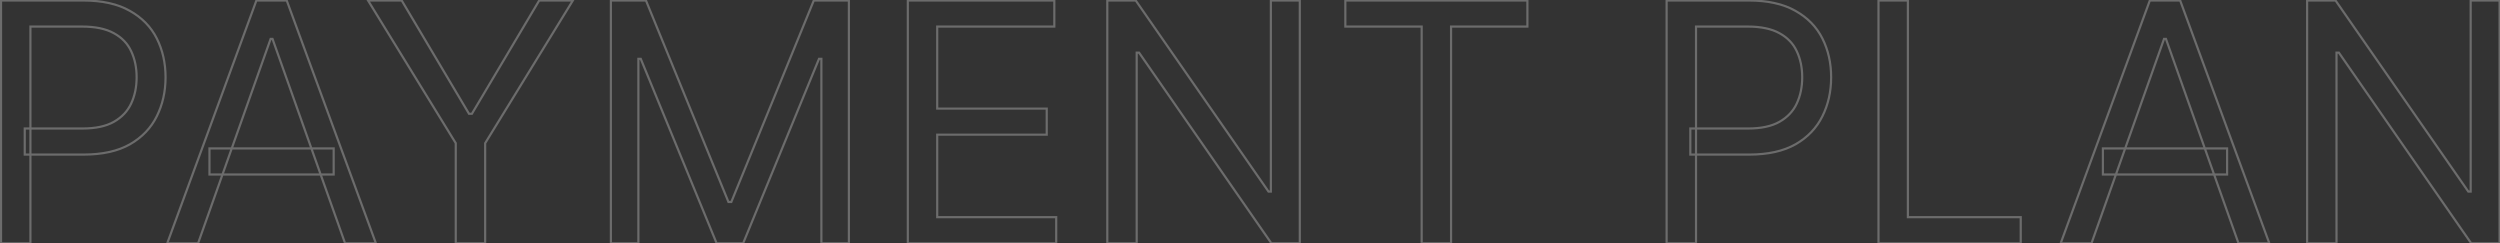<?xml version="1.0" encoding="UTF-8"?> <svg xmlns="http://www.w3.org/2000/svg" width="2292" height="223" viewBox="0 0 2292 223" fill="none"><rect x="0" y="0" width="2292" height="223" fill="#333333" stroke="none"/><g opacity="0.3"><mask id="path-1-outside-1_157_988" maskUnits="userSpaceOnUse" x="-1" y="-1" width="2294" height="225" fill="black"><rect fill="white" x="-1" y="-1" width="2294" height="225"></rect><path d="M0.949 223V0.455H76.145C93.604 0.455 107.875 3.606 118.959 9.908C130.115 16.139 138.374 24.578 143.734 35.227C149.095 45.876 151.776 57.757 151.776 70.869C151.776 83.981 149.095 95.898 143.734 106.62C138.446 117.342 130.26 125.89 119.176 132.265C108.092 138.567 93.894 141.719 76.579 141.719H22.682V117.812H75.71C87.663 117.812 97.262 115.748 104.506 111.619C111.751 107.489 117.003 101.911 120.263 94.884C123.595 87.785 125.261 79.78 125.261 70.869C125.261 61.959 123.595 53.99 120.263 46.963C117.003 39.936 111.714 34.43 104.398 30.446C97.081 26.389 87.374 24.361 75.276 24.361H27.898V223H0.949ZM181.604 223H153.351L235.067 0.455H262.885L344.601 223H316.348L249.846 35.662H248.107L181.604 223ZM192.036 136.068H305.917V159.974H192.036V136.068ZM337.429 0.455H368.29L430.012 104.338H432.62L494.341 0.455H525.202L444.79 131.287V223H417.841V131.287L337.429 0.455ZM560.056 0.455H592.221L667.852 185.185H670.46L746.09 0.455H778.255V223H753.045V53.918H750.872L681.326 223H656.985L587.44 53.918H585.267V223H560.056V0.455ZM832.289 223V0.455H966.598V24.361H859.238V99.557H959.644V123.463H859.238V199.094H968.337V223H832.289ZM1191.64 0.455V223H1165.56L1044.29 48.267H1042.12V223H1015.17V0.455H1041.25L1162.96 175.622H1165.13V0.455H1191.64ZM1233.4 24.361V0.455H1400.31V24.361H1330.33V223H1303.38V24.361H1233.4ZM1527.96 223V0.455H1603.16C1620.62 0.455 1634.89 3.606 1645.97 9.908C1657.13 16.139 1665.39 24.578 1670.75 35.227C1676.11 45.876 1678.79 57.757 1678.79 70.869C1678.79 83.981 1676.11 95.898 1670.75 106.62C1665.46 117.342 1657.27 125.89 1646.19 132.265C1635.1 138.567 1620.91 141.719 1603.59 141.719H1549.69V117.812H1602.72C1614.68 117.812 1624.27 115.748 1631.52 111.619C1638.76 107.489 1644.01 101.911 1647.27 94.884C1650.61 87.785 1652.27 79.78 1652.27 70.869C1652.27 61.959 1650.61 53.99 1647.27 46.963C1644.01 39.936 1638.73 34.43 1631.41 30.446C1624.09 26.389 1614.39 24.361 1602.29 24.361H1554.91V223H1527.96ZM1722.2 223V0.455H1749.15V199.094H1852.6V223H1722.2ZM1917.5 223H1889.24L1970.96 0.455H1998.78L2080.49 223H2052.24L1985.74 35.662H1984L1917.5 223ZM1927.93 136.068H2041.81V159.974H1927.93V136.068ZM2291.63 0.455V223H2265.55L2144.28 48.267H2142.11V223H2115.16V0.455H2141.24L2262.94 175.622H2265.12V0.455H2291.63Z"></path></mask><path d="M0.949 223H-0.051V224H0.949V223ZM0.949 0.455V-0.545H-0.051V0.455H0.949ZM118.959 9.908L118.464 10.778L118.471 10.781L118.959 9.908ZM143.734 35.227L142.841 35.677L143.734 35.227ZM143.734 106.62L142.84 106.173L142.838 106.178L143.734 106.62ZM119.176 132.265L119.67 133.134L119.675 133.132L119.176 132.265ZM22.682 141.719H21.682V142.719H22.682V141.719ZM22.682 117.812V116.812H21.682V117.812H22.682ZM104.506 111.619L104.011 110.75L104.506 111.619ZM120.263 94.884L119.358 94.459L119.356 94.463L120.263 94.884ZM120.263 46.963L119.356 47.384L119.359 47.392L120.263 46.963ZM104.398 30.446L103.913 31.321L103.919 31.324L104.398 30.446ZM27.898 24.361V23.361H26.898V24.361H27.898ZM27.898 223V224H28.898V223H27.898ZM1.949 223V0.455H-0.051V223H1.949ZM0.949 1.455H76.145V-0.545H0.949V1.455ZM76.145 1.455C93.492 1.455 107.577 4.587 118.465 10.778L119.453 9.039C108.173 2.625 93.716 -0.545 76.145 -0.545V1.455ZM118.471 10.781C129.466 16.922 137.577 25.219 142.841 35.677L144.628 34.778C139.17 23.937 130.764 15.355 119.446 9.035L118.471 10.781ZM142.841 35.677C148.125 46.173 150.776 57.897 150.776 70.869H152.776C152.776 57.617 150.065 45.58 144.628 34.778L142.841 35.677ZM150.776 70.869C150.776 83.841 148.125 95.603 142.84 106.173L144.629 107.067C150.065 96.194 152.776 84.122 152.776 70.869H150.776ZM142.838 106.178C137.643 116.709 129.602 125.115 118.678 131.398L119.675 133.132C130.918 126.665 139.249 117.974 144.631 107.062L142.838 106.178ZM118.682 131.396C107.793 137.587 93.78 140.719 76.58 140.719V142.719C94.007 142.719 108.392 139.548 119.67 133.134L118.682 131.396ZM76.58 140.719H22.682V142.719H76.58V140.719ZM23.682 141.719V117.812H21.682V141.719H23.682ZM22.682 118.812H75.71V116.812H22.682V118.812ZM75.71 118.812C87.766 118.812 97.555 116.732 105.002 112.487L104.011 110.75C96.969 114.764 87.561 116.812 75.71 116.812V118.812ZM105.002 112.487C112.412 108.264 117.816 102.535 121.17 95.305L119.356 94.463C116.19 101.287 111.09 106.715 104.011 110.75L105.002 112.487ZM121.168 95.309C124.571 88.06 126.261 79.907 126.261 70.869H124.261C124.261 79.653 122.62 87.51 119.358 94.459L121.168 95.309ZM126.261 70.869C126.261 61.832 124.571 53.714 121.166 46.535L119.359 47.392C122.619 54.266 124.261 62.085 124.261 70.869H126.261ZM121.17 46.542C117.813 39.306 112.366 33.647 104.876 29.568L103.919 31.324C111.063 35.214 116.193 40.566 119.356 47.384L121.17 46.542ZM104.883 29.572C97.366 25.404 87.472 23.361 75.276 23.361V25.361C87.275 25.361 96.796 27.375 103.913 31.321L104.883 29.572ZM75.276 23.361H27.898V25.361H75.276V23.361ZM26.898 24.361V223H28.898V24.361H26.898ZM27.898 222H0.949V224H27.898V222ZM181.604 223V224H182.31L182.546 223.335L181.604 223ZM153.351 223L152.412 222.655L151.919 224H153.351V223ZM235.067 0.455V-0.545H234.369L234.128 0.11L235.067 0.455ZM262.885 0.455L263.824 0.11L263.583 -0.545H262.885V0.455ZM344.601 223V224H346.034L345.54 222.655L344.601 223ZM316.348 223L315.406 223.335L315.642 224H316.348V223ZM249.846 35.662L250.788 35.327L250.552 34.662H249.846V35.662ZM248.107 35.662V34.662H247.401L247.165 35.327L248.107 35.662ZM192.036 136.068V135.068H191.036V136.068H192.036ZM305.917 136.068H306.917V135.068H305.917V136.068ZM305.917 159.974V160.974H306.917V159.974H305.917ZM192.036 159.974H191.036V160.974H192.036V159.974ZM181.604 222H153.351V224H181.604V222ZM154.29 223.345L236.006 0.799L234.128 0.11L152.412 222.655L154.29 223.345ZM235.067 1.455H262.885V-0.545H235.067V1.455ZM261.947 0.799L343.662 223.345L345.54 222.655L263.824 0.11L261.947 0.799ZM344.601 222H316.348V224H344.601V222ZM317.291 222.665L250.788 35.327L248.903 35.996L315.406 223.335L317.291 222.665ZM249.846 34.662H248.107V36.662H249.846V34.662ZM247.165 35.327L180.662 222.665L182.546 223.335L249.049 35.996L247.165 35.327ZM192.036 137.068H305.917V135.068H192.036V137.068ZM304.917 136.068V159.974H306.917V136.068H304.917ZM305.917 158.974H192.036V160.974H305.917V158.974ZM193.036 159.974V136.068H191.036V159.974H193.036ZM337.429 0.455V-0.545H335.641L336.577 0.978L337.429 0.455ZM368.29 0.455L369.15 -0.056L368.859 -0.545H368.29V0.455ZM430.012 104.338L429.152 104.849L429.443 105.338H430.012V104.338ZM432.62 104.338V105.338H433.189L433.479 104.849L432.62 104.338ZM494.341 0.455V-0.545H493.772L493.482 -0.056L494.341 0.455ZM525.202 0.455L526.054 0.978L526.99 -0.545H525.202V0.455ZM444.79 131.287L443.938 130.763L443.79 131.004V131.287H444.79ZM444.79 223V224H445.79V223H444.79ZM417.841 223H416.841V224H417.841V223ZM417.841 131.287H418.841V131.004L418.693 130.763L417.841 131.287ZM337.429 1.455H368.29V-0.545H337.429V1.455ZM367.43 0.965L429.152 104.849L430.871 103.827L369.15 -0.056L367.43 0.965ZM430.012 105.338H432.62V103.338H430.012V105.338ZM433.479 104.849L495.201 0.965L493.482 -0.056L431.76 103.827L433.479 104.849ZM494.341 1.455H525.202V-0.545H494.341V1.455ZM524.35 -0.069L443.938 130.763L445.642 131.811L526.054 0.978L524.35 -0.069ZM443.79 131.287V223H445.79V131.287H443.79ZM444.79 222H417.841V224H444.79V222ZM418.841 223V131.287H416.841V223H418.841ZM418.693 130.763L338.281 -0.069L336.577 0.978L416.989 131.811L418.693 130.763ZM560.056 0.455V-0.545H559.056V0.455H560.056ZM592.221 0.455L593.146 0.076L592.892 -0.545H592.221V0.455ZM667.852 185.185L666.926 185.564L667.181 186.185H667.852V185.185ZM670.46 185.185V186.185H671.131L671.385 185.564L670.46 185.185ZM746.09 0.455V-0.545H745.419L745.165 0.076L746.09 0.455ZM778.255 0.455H779.255V-0.545H778.255V0.455ZM778.255 223V224H779.255V223H778.255ZM753.045 223H752.045V224H753.045V223ZM753.045 53.918H754.045V52.918H753.045V53.918ZM750.872 53.918V52.918H750.202L749.947 53.537L750.872 53.918ZM681.326 223V224H681.996L682.251 223.38L681.326 223ZM656.985 223L656.06 223.38L656.315 224H656.985V223ZM587.44 53.918L588.365 53.537L588.11 52.918H587.44V53.918ZM585.267 53.918V52.918H584.267V53.918H585.267ZM585.267 223V224H586.267V223H585.267ZM560.056 223H559.056V224H560.056V223ZM560.056 1.455H592.221V-0.545H560.056V1.455ZM591.296 0.833L666.926 185.564L668.777 184.806L593.146 0.076L591.296 0.833ZM667.852 186.185H670.46V184.185H667.852V186.185ZM671.385 185.564L747.016 0.833L745.165 0.076L669.534 184.806L671.385 185.564ZM746.09 1.455H778.255V-0.545H746.09V1.455ZM777.255 0.455V223H779.255V0.455H777.255ZM778.255 222H753.045V224H778.255V222ZM754.045 223V53.918H752.045V223H754.045ZM753.045 52.918H750.872V54.918H753.045V52.918ZM749.947 53.537L680.401 222.62L682.251 223.38L751.796 54.298L749.947 53.537ZM681.326 222H656.985V224H681.326V222ZM657.91 222.62L588.365 53.537L586.515 54.298L656.06 223.38L657.91 222.62ZM587.44 52.918H585.267V54.918H587.44V52.918ZM584.267 53.918V223H586.267V53.918H584.267ZM585.267 222H560.056V224H585.267V222ZM561.056 223V0.455H559.056V223H561.056ZM832.289 223H831.289V224H832.289V223ZM832.289 0.455V-0.545H831.289V0.455H832.289ZM966.598 0.455H967.598V-0.545H966.598V0.455ZM966.598 24.361V25.361H967.598V24.361H966.598ZM859.238 24.361V23.361H858.238V24.361H859.238ZM859.238 99.557H858.238V100.557H859.238V99.557ZM959.644 99.557H960.644V98.557H959.644V99.557ZM959.644 123.463V124.463H960.644V123.463H959.644ZM859.238 123.463V122.463H858.238V123.463H859.238ZM859.238 199.094H858.238V200.094H859.238V199.094ZM968.337 199.094H969.337V198.094H968.337V199.094ZM968.337 223V224H969.337V223H968.337ZM833.289 223V0.455H831.289V223H833.289ZM832.289 1.455H966.598V-0.545H832.289V1.455ZM965.598 0.455V24.361H967.598V0.455H965.598ZM966.598 23.361H859.238V25.361H966.598V23.361ZM858.238 24.361V99.557H860.238V24.361H858.238ZM859.238 100.557H959.644V98.557H859.238V100.557ZM958.644 99.557V123.463H960.644V99.557H958.644ZM959.644 122.463H859.238V124.463H959.644V122.463ZM858.238 123.463V199.094H860.238V123.463H858.238ZM859.238 200.094H968.337V198.094H859.238V200.094ZM967.337 199.094V223H969.337V199.094H967.337ZM968.337 222H832.289V224H968.337V222ZM1191.64 0.455H1192.64V-0.545H1191.64V0.455ZM1191.64 223V224H1192.64V223H1191.64ZM1165.56 223L1164.74 223.57L1165.04 224H1165.56V223ZM1044.29 48.267L1045.12 47.697L1044.82 47.267H1044.29V48.267ZM1042.12 48.267V47.267H1041.12V48.267H1042.12ZM1042.12 223V224H1043.12V223H1042.12ZM1015.17 223H1014.17V224H1015.17V223ZM1015.17 0.455V-0.545H1014.17V0.455H1015.17ZM1041.25 0.455L1042.07 -0.116L1041.77 -0.545H1041.25V0.455ZM1162.96 175.622L1162.13 176.193L1162.43 176.622H1162.96V175.622ZM1165.13 175.622V176.622H1166.13V175.622H1165.13ZM1165.13 0.455V-0.545H1164.13V0.455H1165.13ZM1190.64 0.455V223H1192.64V0.455H1190.64ZM1191.64 222H1165.56V224H1191.64V222ZM1166.39 222.43L1045.12 47.697L1043.47 48.837L1164.74 223.57L1166.39 222.43ZM1044.29 47.267H1042.12V49.267H1044.29V47.267ZM1041.12 48.267V223H1043.12V48.267H1041.12ZM1042.12 222H1015.17V224H1042.12V222ZM1016.17 223V0.455H1014.17V223H1016.17ZM1015.17 1.455H1041.25V-0.545H1015.17V1.455ZM1040.43 1.025L1162.13 176.193L1163.78 175.052L1042.07 -0.116L1040.43 1.025ZM1162.96 176.622H1165.13V174.622H1162.96V176.622ZM1166.13 175.622V0.455H1164.13V175.622H1166.13ZM1165.13 1.455H1191.64V-0.545H1165.13V1.455ZM1233.4 24.361H1232.4V25.361H1233.4V24.361ZM1233.4 0.455V-0.545H1232.4V0.455H1233.4ZM1400.31 0.455H1401.31V-0.545H1400.31V0.455ZM1400.31 24.361V25.361H1401.31V24.361H1400.31ZM1330.33 24.361V23.361H1329.33V24.361H1330.33ZM1330.33 223V224H1331.33V223H1330.33ZM1303.38 223H1302.38V224H1303.38V223ZM1303.38 24.361H1304.38V23.361H1303.38V24.361ZM1234.4 24.361V0.455H1232.4V24.361H1234.4ZM1233.4 1.455H1400.31V-0.545H1233.4V1.455ZM1399.31 0.455V24.361H1401.31V0.455H1399.31ZM1400.31 23.361H1330.33V25.361H1400.31V23.361ZM1329.33 24.361V223H1331.33V24.361H1329.33ZM1330.33 222H1303.38V224H1330.33V222ZM1304.38 223V24.361H1302.38V223H1304.38ZM1303.38 23.361H1233.4V25.361H1303.38V23.361ZM1527.96 223H1526.96V224H1527.96V223ZM1527.96 0.455V-0.545H1526.96V0.455H1527.96ZM1645.97 9.908L1645.48 10.778L1645.48 10.781L1645.97 9.908ZM1670.75 35.227L1669.85 35.677L1670.75 35.227ZM1670.75 106.62L1669.85 106.173L1669.85 106.178L1670.75 106.62ZM1646.19 132.265L1646.68 133.134L1646.69 133.132L1646.19 132.265ZM1549.69 141.719H1548.69V142.719H1549.69V141.719ZM1549.69 117.812V116.812H1548.69V117.812H1549.69ZM1631.52 111.619L1631.02 110.75L1631.52 111.619ZM1647.27 94.884L1646.37 94.459L1646.37 94.463L1647.27 94.884ZM1647.27 46.963L1646.37 47.384L1646.37 47.392L1647.27 46.963ZM1631.41 30.446L1630.92 31.321L1630.93 31.324L1631.41 30.446ZM1554.91 24.361V23.361H1553.91V24.361H1554.91ZM1554.91 223V224H1555.91V223H1554.91ZM1528.96 223V0.455H1526.96V223H1528.96ZM1527.96 1.455H1603.16V-0.545H1527.96V1.455ZM1603.16 1.455C1620.5 1.455 1634.59 4.587 1645.48 10.778L1646.46 9.039C1635.18 2.625 1620.73 -0.545 1603.16 -0.545V1.455ZM1645.48 10.781C1656.48 16.922 1664.59 25.219 1669.85 35.677L1671.64 34.778C1666.18 23.937 1657.78 15.355 1646.46 9.035L1645.48 10.781ZM1669.85 35.677C1675.14 46.173 1677.79 57.897 1677.79 70.869H1679.79C1679.79 57.617 1677.08 45.58 1671.64 34.778L1669.85 35.677ZM1677.79 70.869C1677.79 83.841 1675.14 95.603 1669.85 106.173L1671.64 107.067C1677.08 96.194 1679.79 84.122 1679.79 70.869H1677.79ZM1669.85 106.178C1664.65 116.709 1656.61 125.115 1645.69 131.398L1646.69 133.132C1657.93 126.665 1666.26 117.974 1671.64 107.062L1669.85 106.178ZM1645.69 131.396C1634.8 137.587 1620.79 140.719 1603.59 140.719V142.719C1621.02 142.719 1635.4 139.548 1646.68 133.134L1645.69 131.396ZM1603.59 140.719H1549.69V142.719H1603.59V140.719ZM1550.69 141.719V117.812H1548.69V141.719H1550.69ZM1549.69 118.812H1602.72V116.812H1549.69V118.812ZM1602.72 118.812C1614.78 118.812 1624.57 116.732 1632.01 112.487L1631.02 110.75C1623.98 114.764 1614.57 116.812 1602.72 116.812V118.812ZM1632.01 112.487C1639.42 108.264 1644.83 102.535 1648.18 95.305L1646.37 94.463C1643.2 101.287 1638.1 106.715 1631.02 110.75L1632.01 112.487ZM1648.18 95.309C1651.58 88.06 1653.27 79.907 1653.27 70.869H1651.27C1651.27 79.653 1649.63 87.51 1646.37 94.459L1648.18 95.309ZM1653.27 70.869C1653.27 61.832 1651.58 53.714 1648.18 46.535L1646.37 47.392C1649.63 54.266 1651.27 62.085 1651.27 70.869H1653.27ZM1648.18 46.542C1644.82 39.306 1639.38 33.647 1631.89 29.568L1630.93 31.324C1638.07 35.214 1643.2 40.566 1646.37 47.384L1648.18 46.542ZM1631.89 29.572C1624.38 25.404 1614.48 23.361 1602.29 23.361V25.361C1614.29 25.361 1623.81 27.375 1630.92 31.321L1631.89 29.572ZM1602.29 23.361H1554.91V25.361H1602.29V23.361ZM1553.91 24.361V223H1555.91V24.361H1553.91ZM1554.91 222H1527.96V224H1554.91V222ZM1722.2 223H1721.2V224H1722.2V223ZM1722.2 0.455V-0.545H1721.2V0.455H1722.2ZM1749.15 0.455H1750.15V-0.545H1749.15V0.455ZM1749.15 199.094H1748.15V200.094H1749.15V199.094ZM1852.6 199.094H1853.6V198.094H1852.6V199.094ZM1852.6 223V224H1853.6V223H1852.6ZM1723.2 223V0.455H1721.2V223H1723.2ZM1722.2 1.455H1749.15V-0.545H1722.2V1.455ZM1748.15 0.455V199.094H1750.15V0.455H1748.15ZM1749.15 200.094H1852.6V198.094H1749.15V200.094ZM1851.6 199.094V223H1853.6V199.094H1851.6ZM1852.6 222H1722.2V224H1852.6V222ZM1917.5 223V224H1918.2L1918.44 223.335L1917.5 223ZM1889.24 223L1888.31 222.655L1887.81 224H1889.24V223ZM1970.96 0.455V-0.545H1970.26L1970.02 0.11L1970.96 0.455ZM1998.78 0.455L1999.72 0.11L1999.48 -0.545H1998.78V0.455ZM2080.49 223V224H2081.93L2081.43 222.655L2080.49 223ZM2052.24 223L2051.3 223.335L2051.53 224H2052.24V223ZM1985.74 35.662L1986.68 35.327L1986.44 34.662H1985.74V35.662ZM1984 35.662V34.662H1983.29L1983.06 35.327L1984 35.662ZM1927.93 136.068V135.068H1926.93V136.068H1927.93ZM2041.81 136.068H2042.81V135.068H2041.81V136.068ZM2041.81 159.974V160.974H2042.81V159.974H2041.81ZM1927.93 159.974H1926.93V160.974H1927.93V159.974ZM1917.5 222H1889.24V224H1917.5V222ZM1890.18 223.345L1971.9 0.799L1970.02 0.11L1888.31 222.655L1890.18 223.345ZM1970.96 1.455H1998.78V-0.545H1970.96V1.455ZM1997.84 0.799L2079.56 223.345L2081.43 222.655L1999.72 0.11L1997.84 0.799ZM2080.49 222H2052.24V224H2080.49V222ZM2053.18 222.665L1986.68 35.327L1984.8 35.996L2051.3 223.335L2053.18 222.665ZM1985.74 34.662H1984V36.662H1985.74V34.662ZM1983.06 35.327L1916.55 222.665L1918.44 223.335L1984.94 35.996L1983.06 35.327ZM1927.93 137.068H2041.81V135.068H1927.93V137.068ZM2040.81 136.068V159.974H2042.81V136.068H2040.81ZM2041.81 158.974H1927.93V160.974H2041.81V158.974ZM1928.93 159.974V136.068H1926.93V159.974H1928.93ZM2291.63 0.455H2292.63V-0.545H2291.63V0.455ZM2291.63 223V224H2292.63V223H2291.63ZM2265.55 223L2264.73 223.57L2265.03 224H2265.55V223ZM2144.28 48.267L2145.1 47.697L2144.8 47.267H2144.28V48.267ZM2142.11 48.267V47.267H2141.11V48.267H2142.11ZM2142.11 223V224H2143.11V223H2142.11ZM2115.16 223H2114.16V224H2115.16V223ZM2115.16 0.455V-0.545H2114.16V0.455H2115.16ZM2141.24 0.455L2142.06 -0.116L2141.76 -0.545H2141.24V0.455ZM2262.94 175.622L2262.12 176.193L2262.42 176.622H2262.94V175.622ZM2265.12 175.622V176.622H2266.12V175.622H2265.12ZM2265.12 0.455V-0.545H2264.12V0.455H2265.12ZM2290.63 0.455V223H2292.63V0.455H2290.63ZM2291.63 222H2265.55V224H2291.63V222ZM2266.37 222.43L2145.1 47.697L2143.46 48.837L2264.73 223.57L2266.37 222.43ZM2144.28 47.267H2142.11V49.267H2144.28V47.267ZM2141.11 48.267V223H2143.11V48.267H2141.11ZM2142.11 222H2115.16V224H2142.11V222ZM2116.16 223V0.455H2114.16V223H2116.16ZM2115.16 1.455H2141.24V-0.545H2115.16V1.455ZM2140.42 1.025L2262.12 176.193L2263.76 175.052L2142.06 -0.116L2140.42 1.025ZM2262.94 176.622H2265.12V174.622H2262.94V176.622ZM2266.12 175.622V0.455H2264.12V175.622H2266.12ZM2265.12 1.455H2291.63V-0.545H2265.12V1.455Z" fill="#F1F1F1" mask="url(#path-1-outside-1_157_988)"></path></g></svg> 